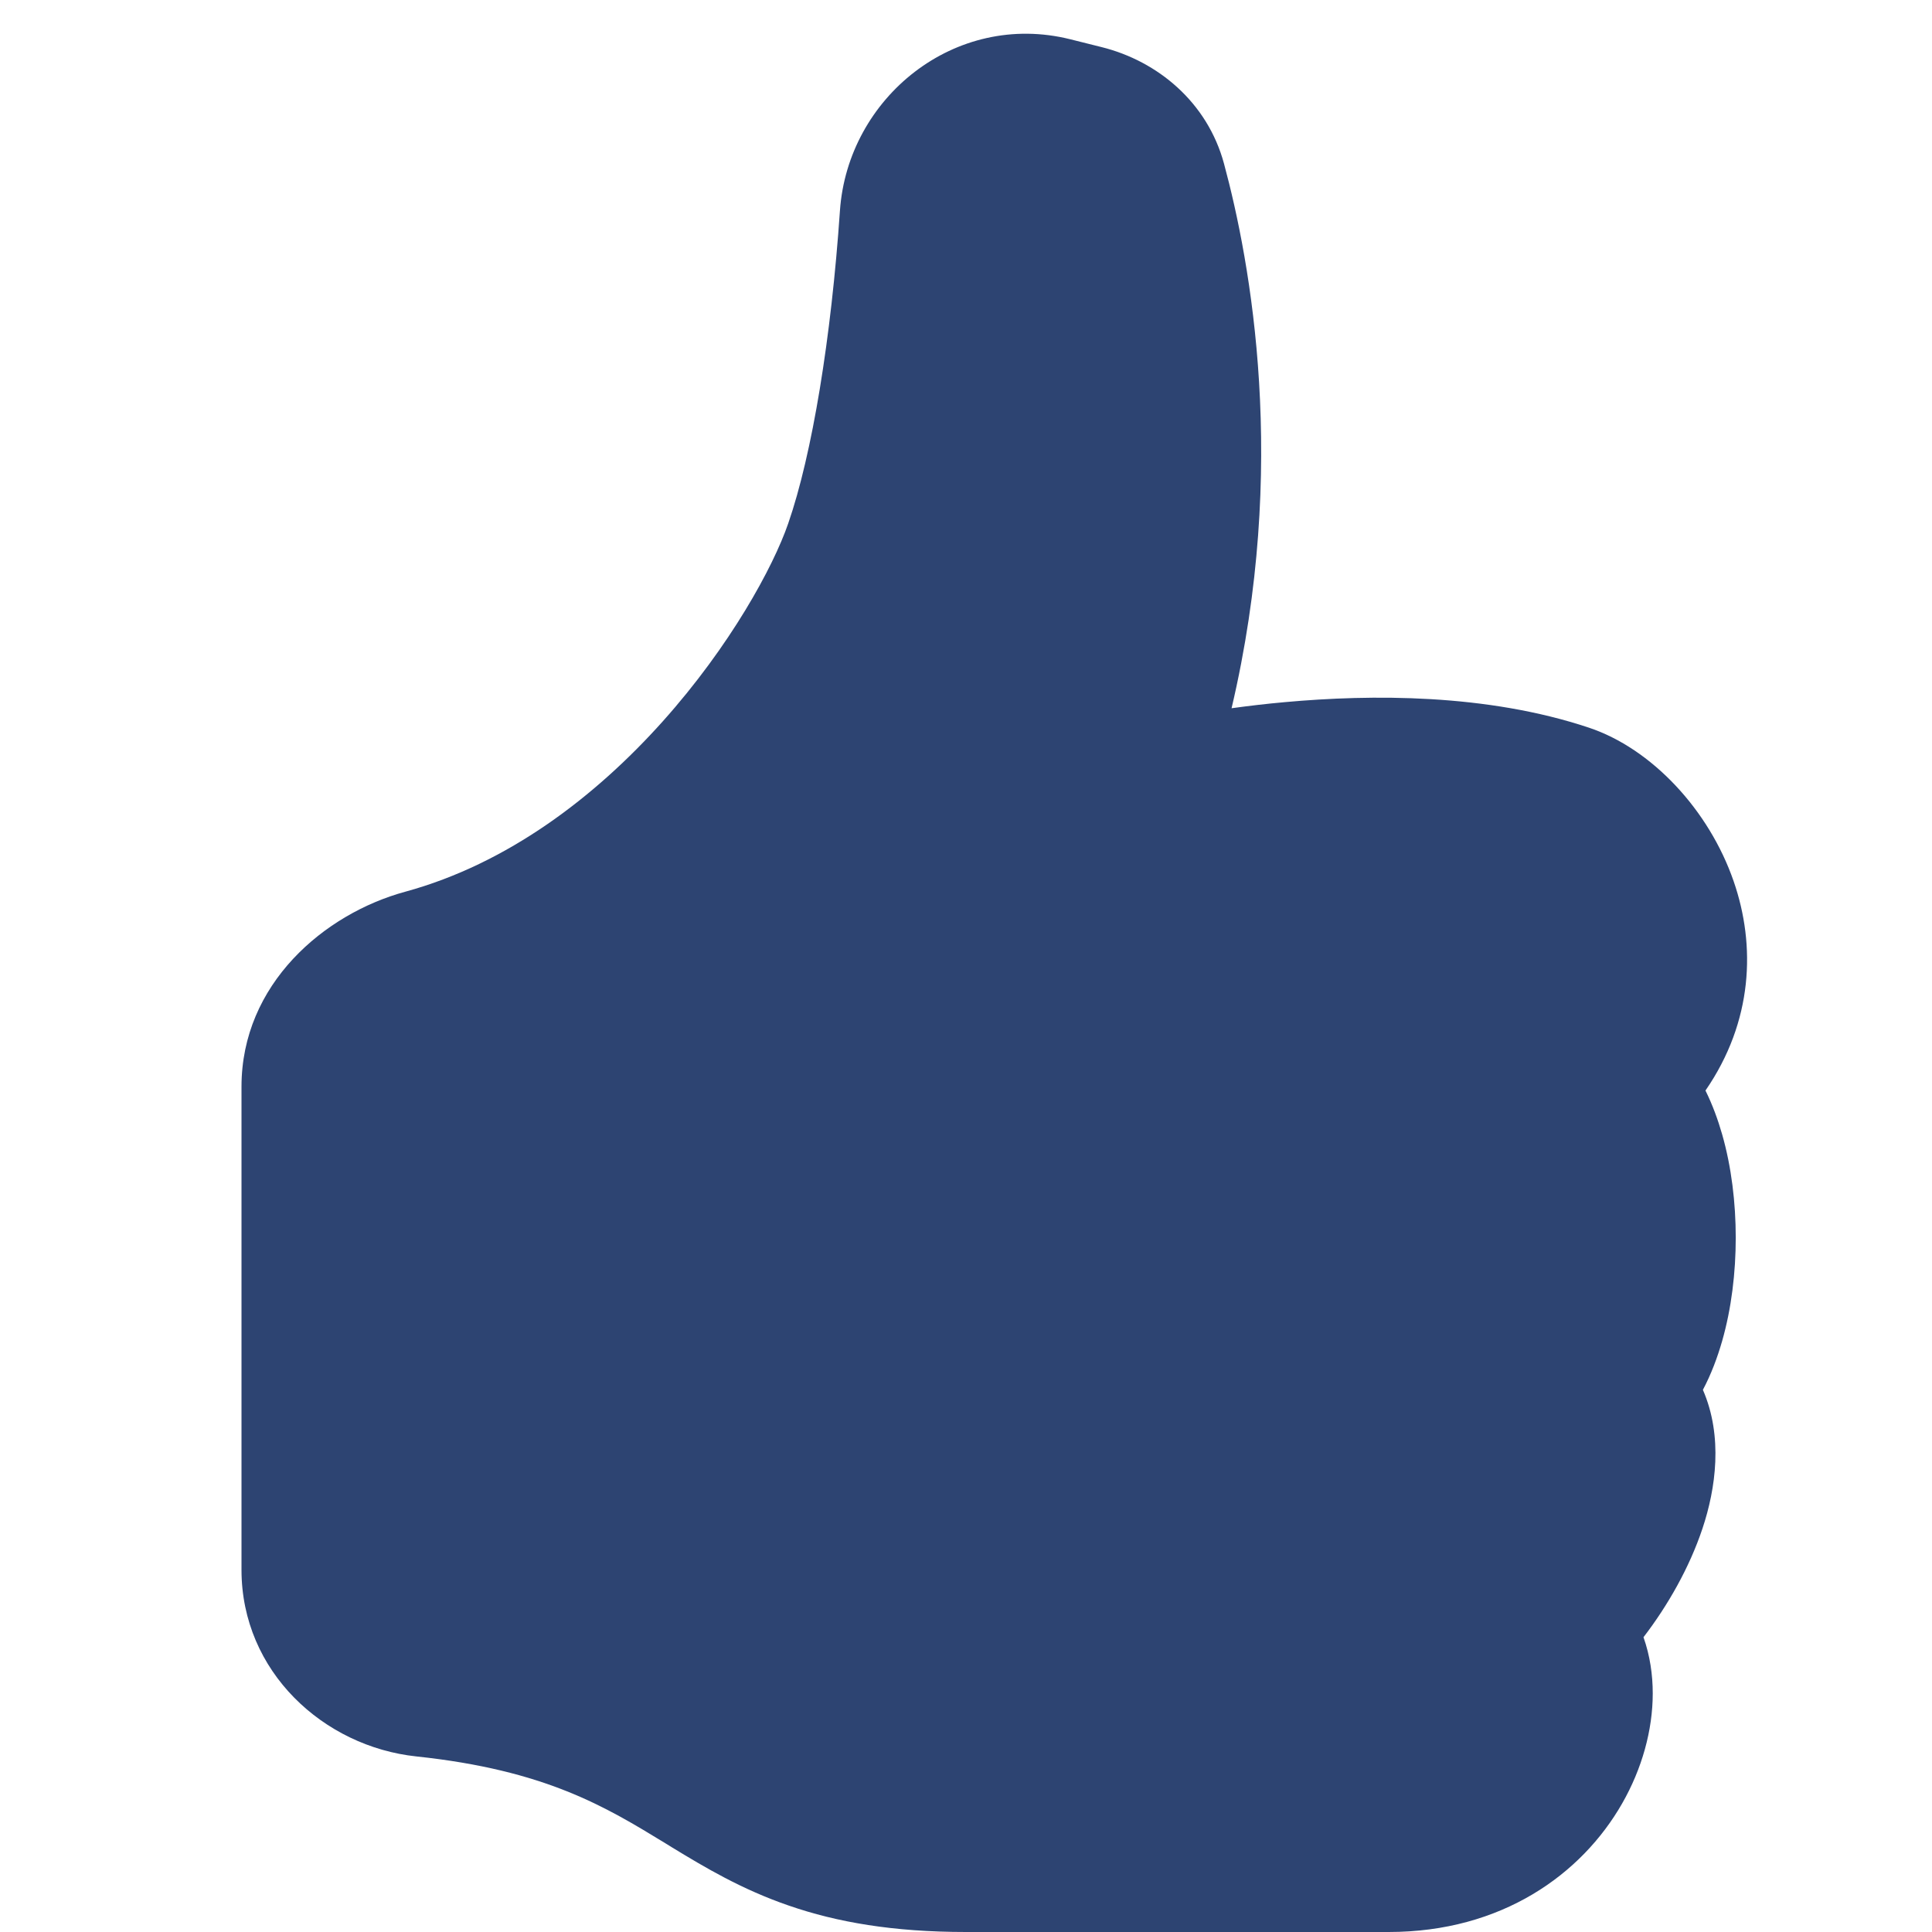 <svg width="24" height="24" viewBox="0 0 24 24" fill="none" xmlns="http://www.w3.org/2000/svg">
<path d="M10.434 2.618C10.531 1.214 11.862 0.13 13.296 0.488L13.688 0.586C14.382 0.76 14.999 1.271 15.205 2.033C15.536 3.257 16.005 5.801 15.299 8.798C15.503 8.77 15.726 8.743 15.963 8.722C17.032 8.625 18.466 8.615 19.737 9.039C20.515 9.298 21.229 10.059 21.536 10.947C21.813 11.746 21.777 12.69 21.186 13.547C21.274 13.725 21.341 13.91 21.393 14.091C21.509 14.496 21.562 14.942 21.562 15.375C21.562 15.808 21.509 16.254 21.393 16.659C21.335 16.861 21.258 17.069 21.154 17.265C21.406 17.845 21.314 18.493 21.149 18.987C20.987 19.473 20.718 19.945 20.416 20.338C20.497 20.567 20.531 20.807 20.531 21.035C20.531 21.494 20.397 21.973 20.151 22.403C19.648 23.283 18.656 24 17.25 24H12C11.093 24 10.396 23.878 9.802 23.673C9.213 23.471 8.754 23.196 8.345 22.947L8.274 22.903C7.518 22.441 6.776 21.989 5.172 21.819C4.023 21.697 3 20.768 3 19.501V13.499C3 12.224 4.028 11.351 5.035 11.077C6.309 10.729 7.396 9.896 8.233 8.961C9.073 8.022 9.605 7.043 9.791 6.504C10.09 5.642 10.326 4.195 10.434 2.618Z" fill="#2D4472"/>
</svg>
